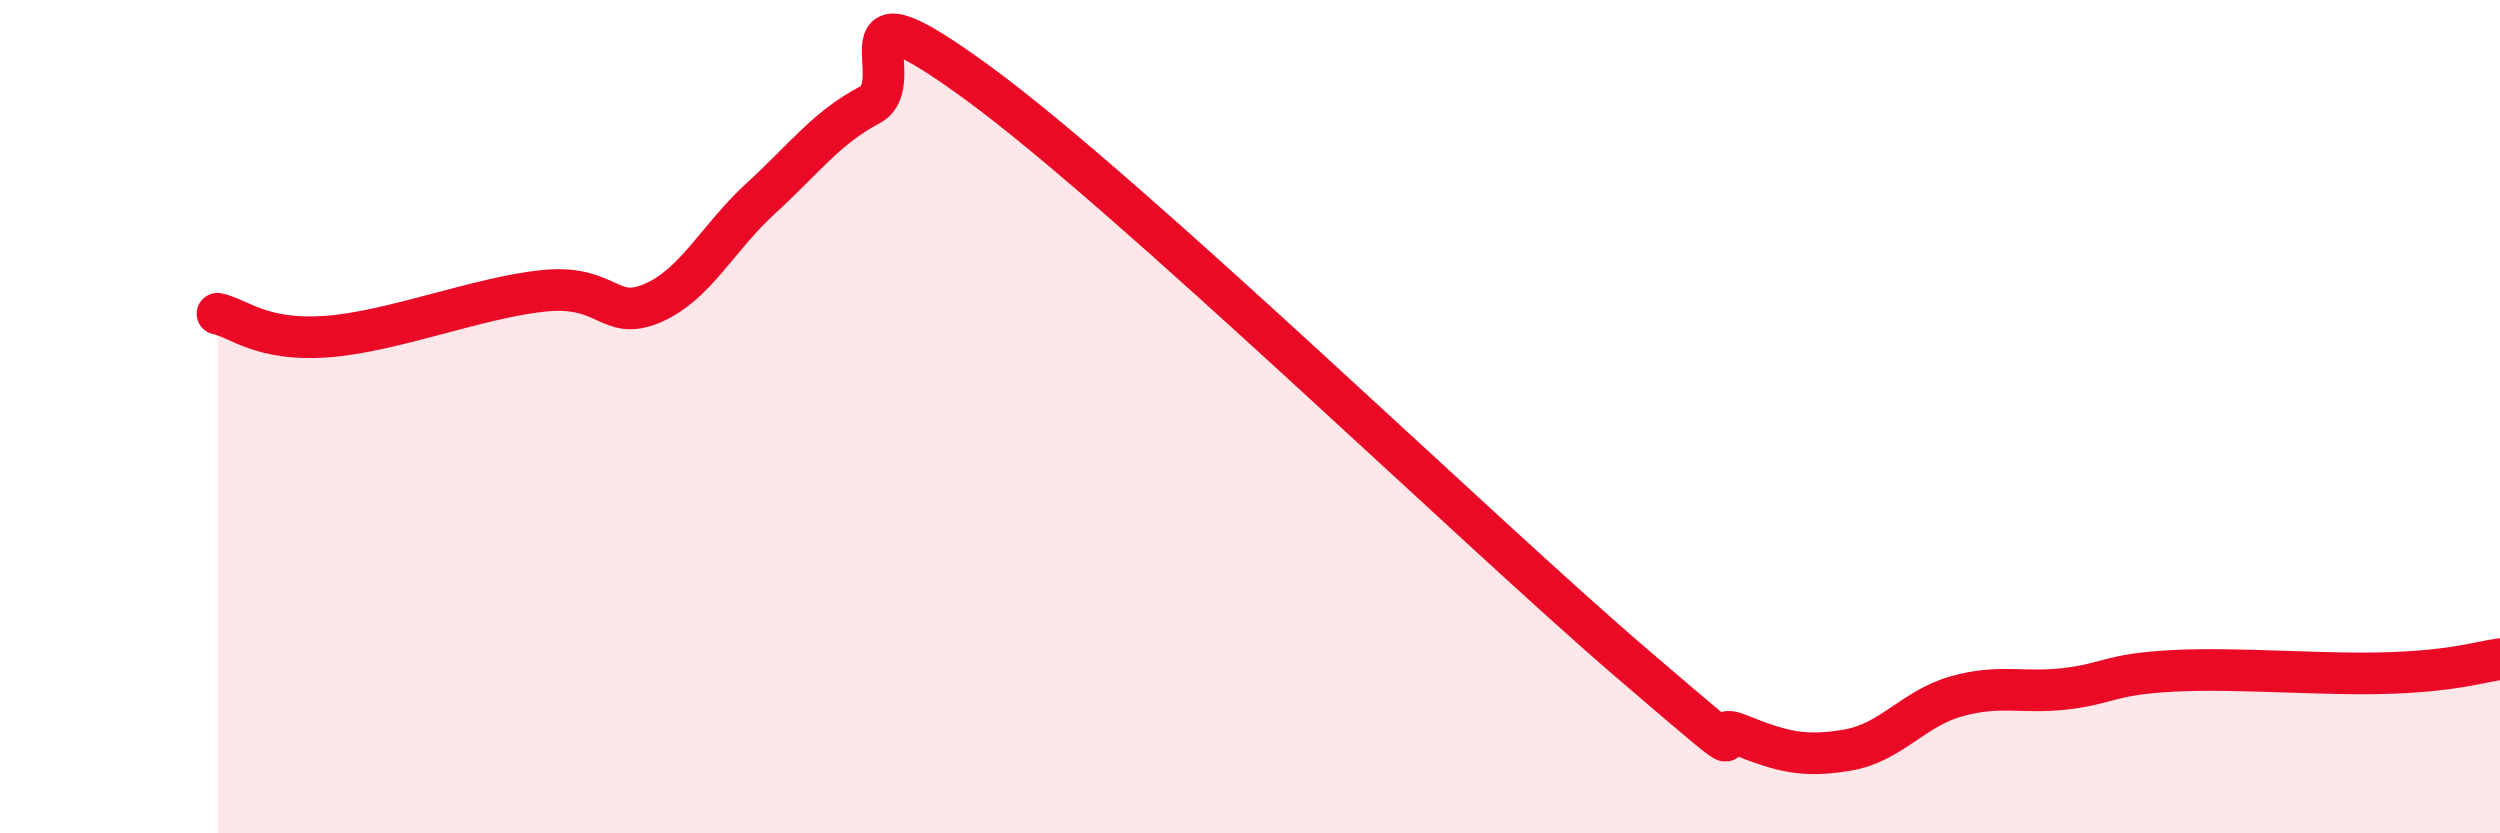 
    <svg width="60" height="20" viewBox="0 0 60 20" xmlns="http://www.w3.org/2000/svg">
      <path
        d="M 5.22,7.53 C 5.74,7.64 6.27,8.19 7.83,8.08 C 9.39,7.97 11.48,7.14 13.04,6.98 C 14.6,6.82 14.61,7.72 15.65,7.28 C 16.69,6.84 17.22,5.71 18.26,4.76 C 19.3,3.81 19.83,3.07 20.87,2.52 C 21.91,1.97 19.83,-0.67 23.48,2 C 27.13,4.67 35.48,12.76 39.13,15.89 C 42.78,19.02 40.7,17.21 41.74,17.63 C 42.78,18.05 43.31,18.18 44.35,18 C 45.39,17.82 45.92,17 46.96,16.71 C 48,16.42 48.53,16.65 49.57,16.53 C 50.61,16.41 50.61,16.18 52.17,16.1 C 53.73,16.02 55.82,16.21 57.39,16.15 C 58.96,16.09 59.48,15.89 60,15.82L60 20L5.22 20Z"
        fill="#EB0A25"
        opacity="0.1"
        stroke-linecap="round"
        stroke-linejoin="round"
      />
      <path
        d="M 5.22,7.53 C 5.74,7.64 6.27,8.19 7.83,8.08 C 9.39,7.97 11.48,7.14 13.04,6.98 C 14.6,6.82 14.61,7.72 15.65,7.28 C 16.69,6.84 17.22,5.71 18.26,4.76 C 19.3,3.81 19.83,3.07 20.87,2.52 C 21.91,1.97 19.83,-0.67 23.48,2 C 27.13,4.67 35.48,12.76 39.13,15.89 C 42.78,19.02 40.7,17.21 41.74,17.63 C 42.78,18.05 43.31,18.18 44.35,18 C 45.39,17.82 45.92,17 46.96,16.71 C 48,16.42 48.53,16.65 49.57,16.53 C 50.61,16.41 50.61,16.18 52.17,16.1 C 53.73,16.02 55.82,16.21 57.39,16.15 C 58.96,16.09 59.48,15.89 60,15.82"
        stroke="#EB0A25"
        stroke-width="1"
        fill="none"
        stroke-linecap="round"
        stroke-linejoin="round"
      />
    </svg>
  